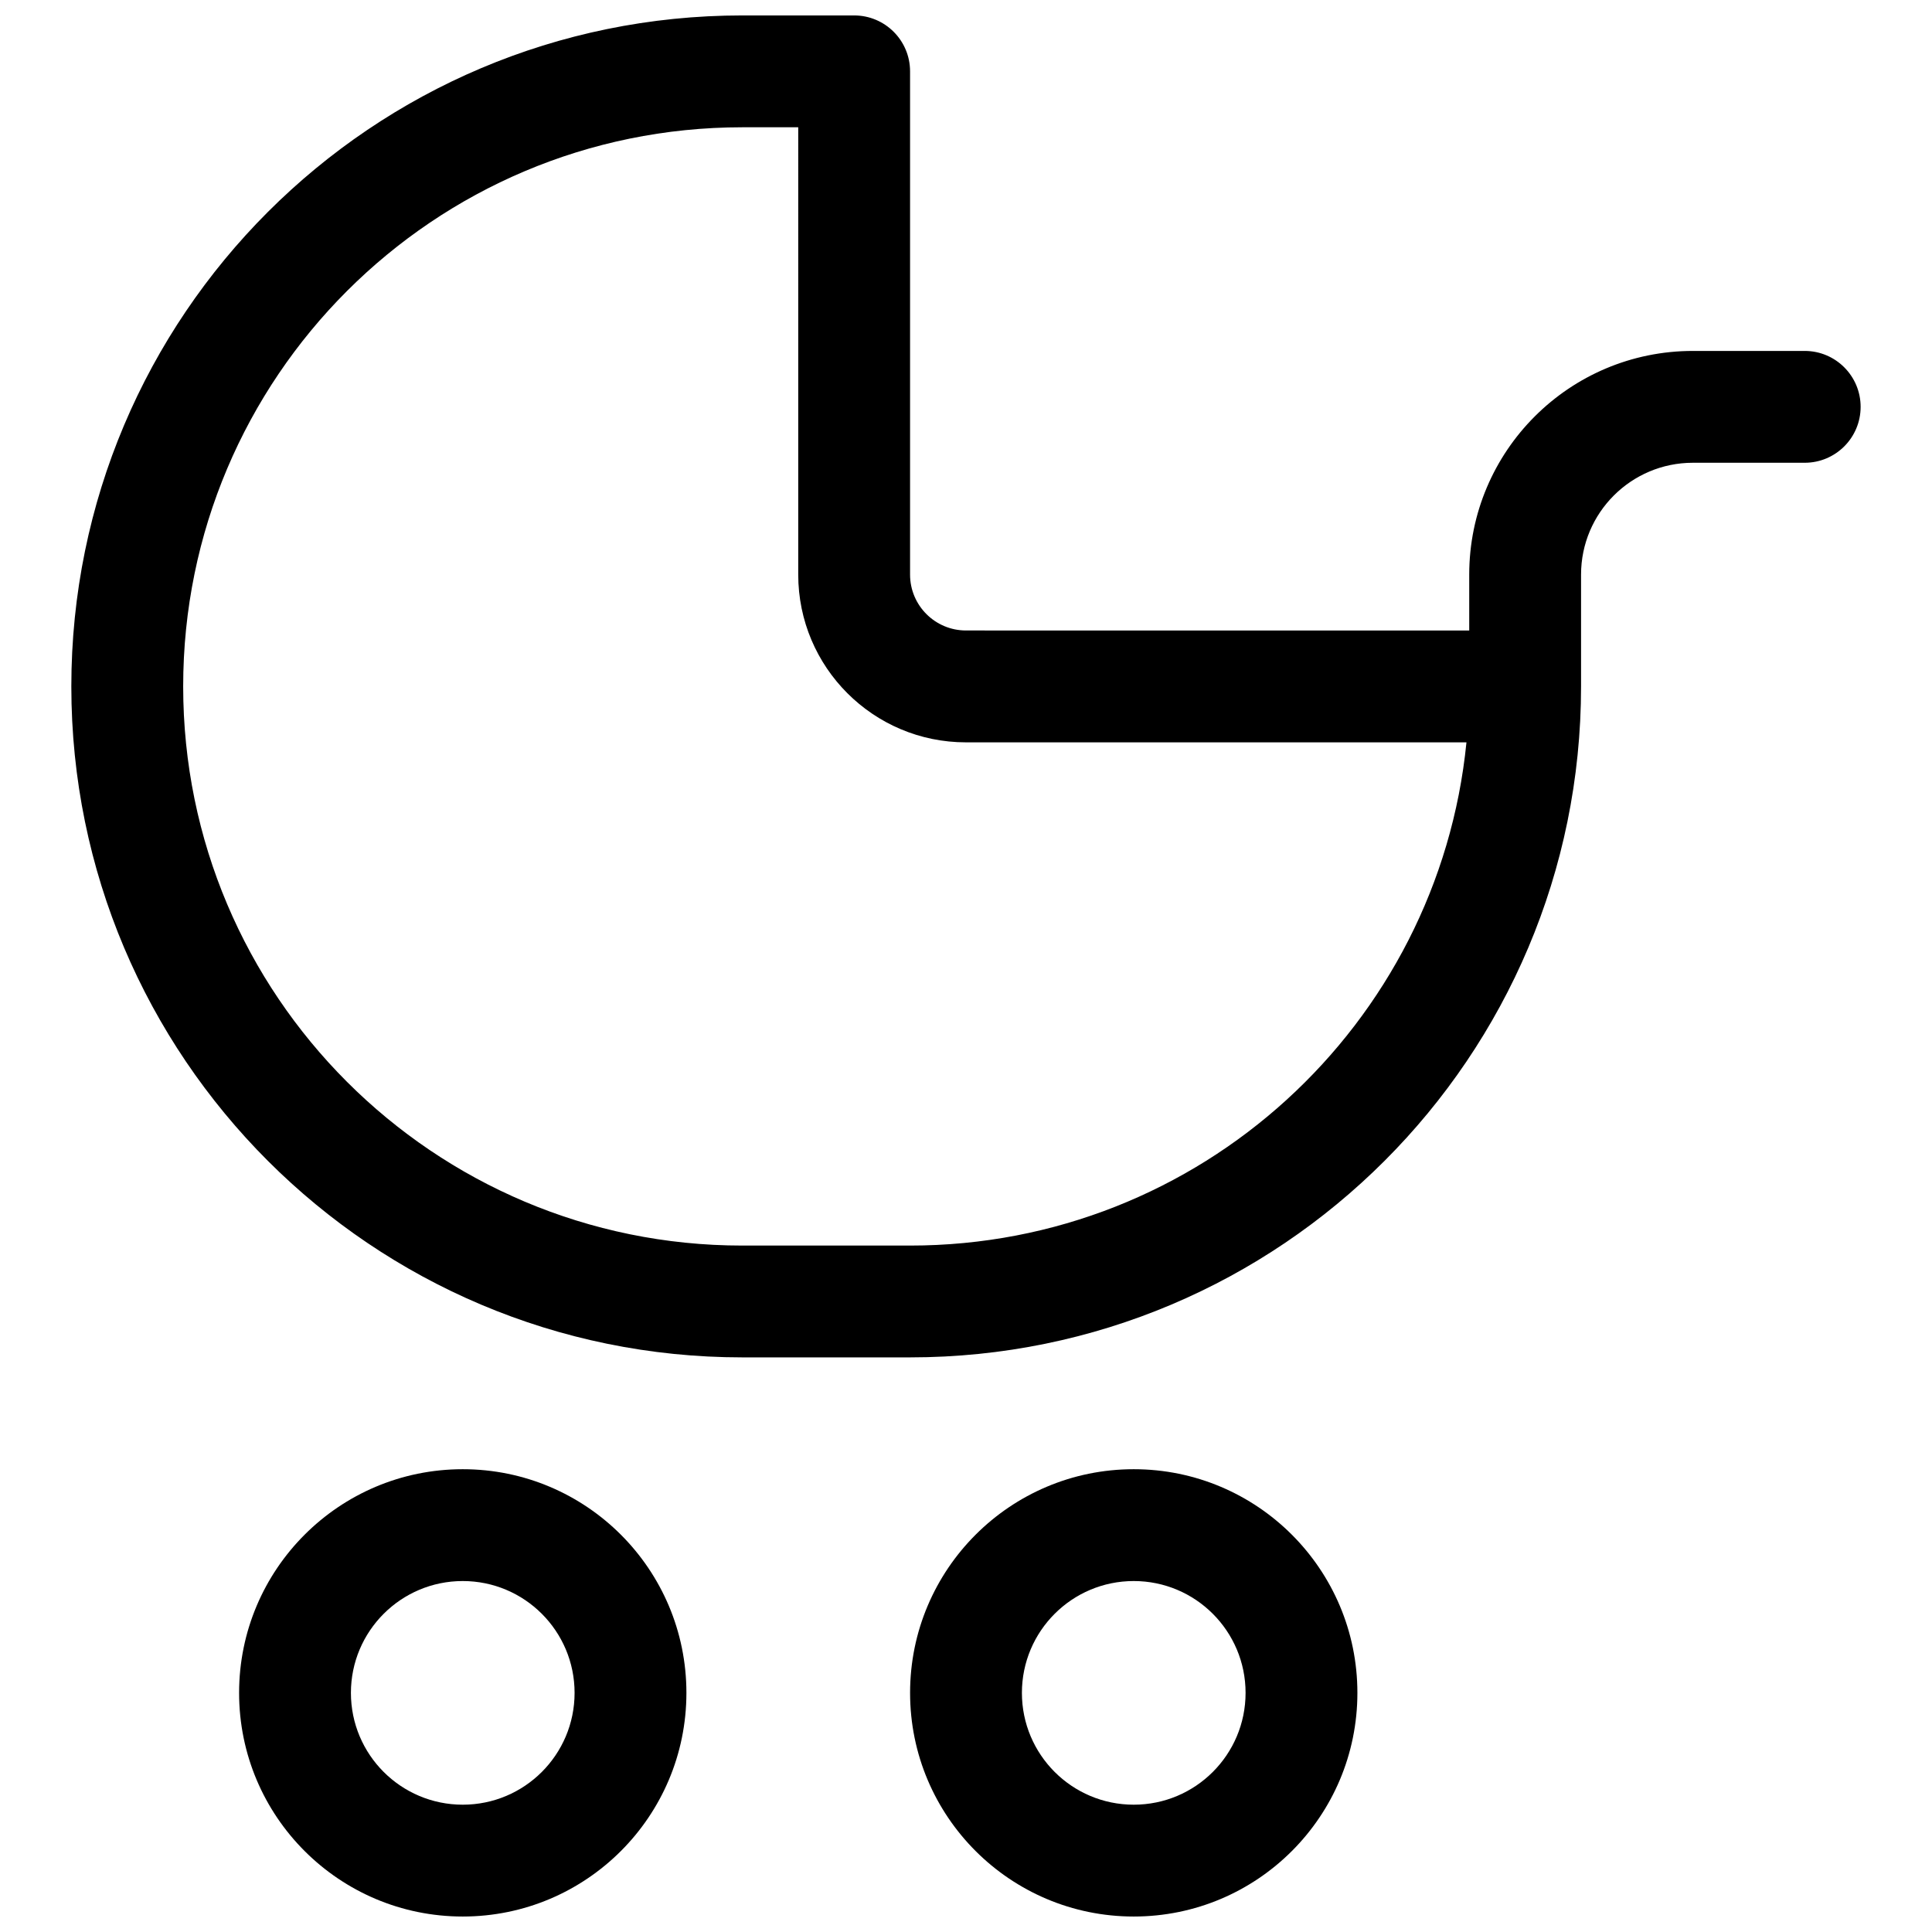 <?xml version="1.0" encoding="UTF-8"?>
<!-- Uploaded to: SVG Repo, www.svgrepo.com, Generator: SVG Repo Mixer Tools -->
<svg width="800px" height="800px" version="1.1" viewBox="144 144 512 512" xmlns="http://www.w3.org/2000/svg">
 <defs>
  <clipPath id="a">
   <path d="m162 148.09h476v503.81h-476z"/>
  </clipPath>
 </defs>
 <g clip-path="url(#a)">
  <path d="m533.36 311.09v-14.816c0-32.734 26.539-59.273 59.273-59.273h29.633c8.184 0 14.82 6.637 14.82 14.82 0 8.184-6.637 14.816-14.82 14.816h-29.633c-16.367 0-29.637 13.27-29.637 29.637v29.637c0 98.203-79.609 177.81-177.82 177.81h-44.453c-98.203 0-177.82-79.609-177.82-177.81 0-98.207 79.613-177.82 177.82-177.82h29.637c8.184 0 14.816 6.633 14.816 14.816v133.36c0 8.184 6.637 14.816 14.82 14.816zm-177.82-133.36h-14.816c-81.836 0-148.18 66.34-148.18 148.18 0 81.836 66.344 148.18 148.18 148.18h44.453c76.836 0 140.02-58.484 147.45-133.36h-132.63c-24.551 0-44.457-19.902-44.457-44.453zm-88.906 474.17c-32.734 0-59.27-26.535-59.27-59.27 0-32.734 26.535-59.273 59.27-59.273s59.273 26.539 59.273 59.273c0 32.734-26.539 59.27-59.273 59.27zm0-29.637c16.367 0 29.637-13.266 29.637-29.633 0-16.367-13.27-29.637-29.637-29.637-16.367 0-29.637 13.27-29.637 29.637 0 16.367 13.27 29.633 29.637 29.633zm177.82 29.637c-32.734 0-59.273-26.535-59.273-59.27 0-32.734 26.539-59.273 59.273-59.273s59.27 26.539 59.27 59.273c0 32.734-26.535 59.27-59.27 59.27zm0-29.637c16.367 0 29.637-13.266 29.637-29.633 0-16.367-13.27-29.637-29.637-29.637s-29.637 13.27-29.637 29.637c0 16.367 13.27 29.633 29.637 29.633z"/>
 </g>
</svg>